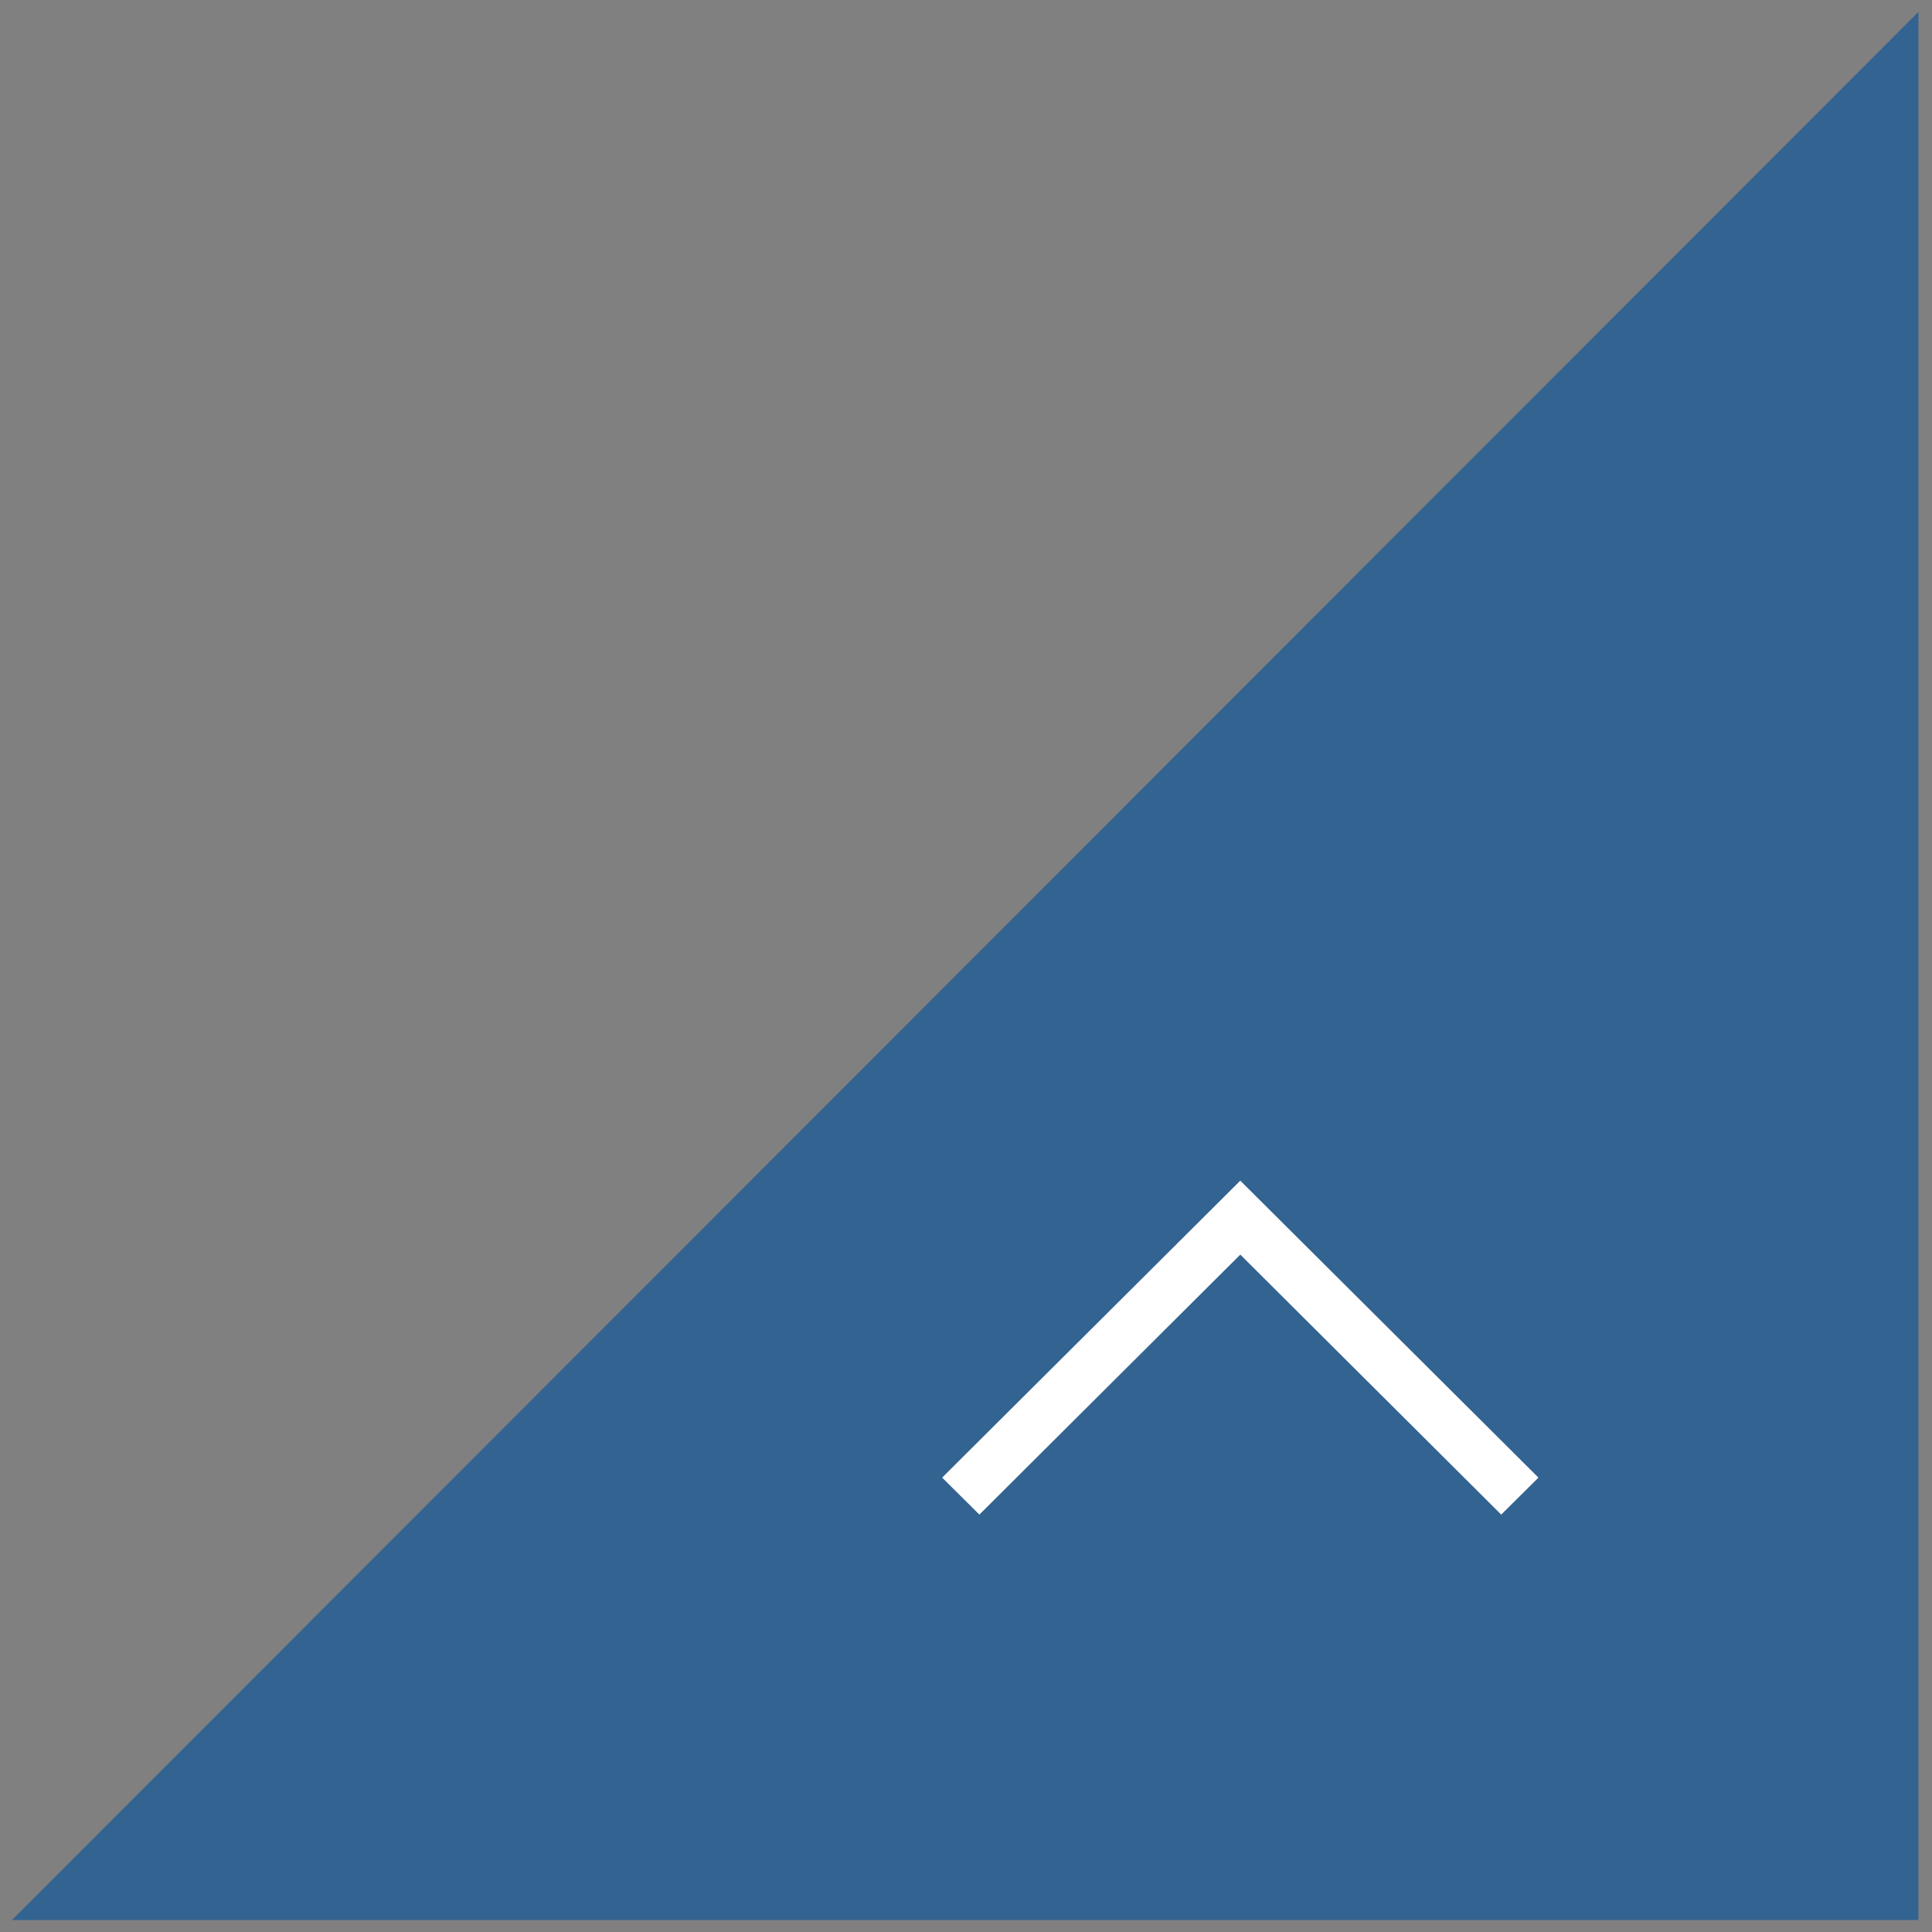 <!DOCTYPE svg PUBLIC "-//W3C//DTD SVG 1.1//EN" "http://www.w3.org/Graphics/SVG/1.1/DTD/svg11.dtd"><svg xmlns="http://www.w3.org/2000/svg" width="81" height="81" viewBox="-0.5 -0.5 81 81" enable-background="new -0.5 -0.5 81 81"><rect x="-0.5" y="-0.5" width="81" height="81" fill="#808080" stroke="none"/><path opacity=".6" fill="#00519C" enable-background="new" d="M0 80h79.93v-80"/><path fill="#fff" d="M51.5 49l12.5 12.45-1.561 1.55-10.939-10.9-10.939 10.9-1.561-1.55 12.5-12.45z"/></svg>